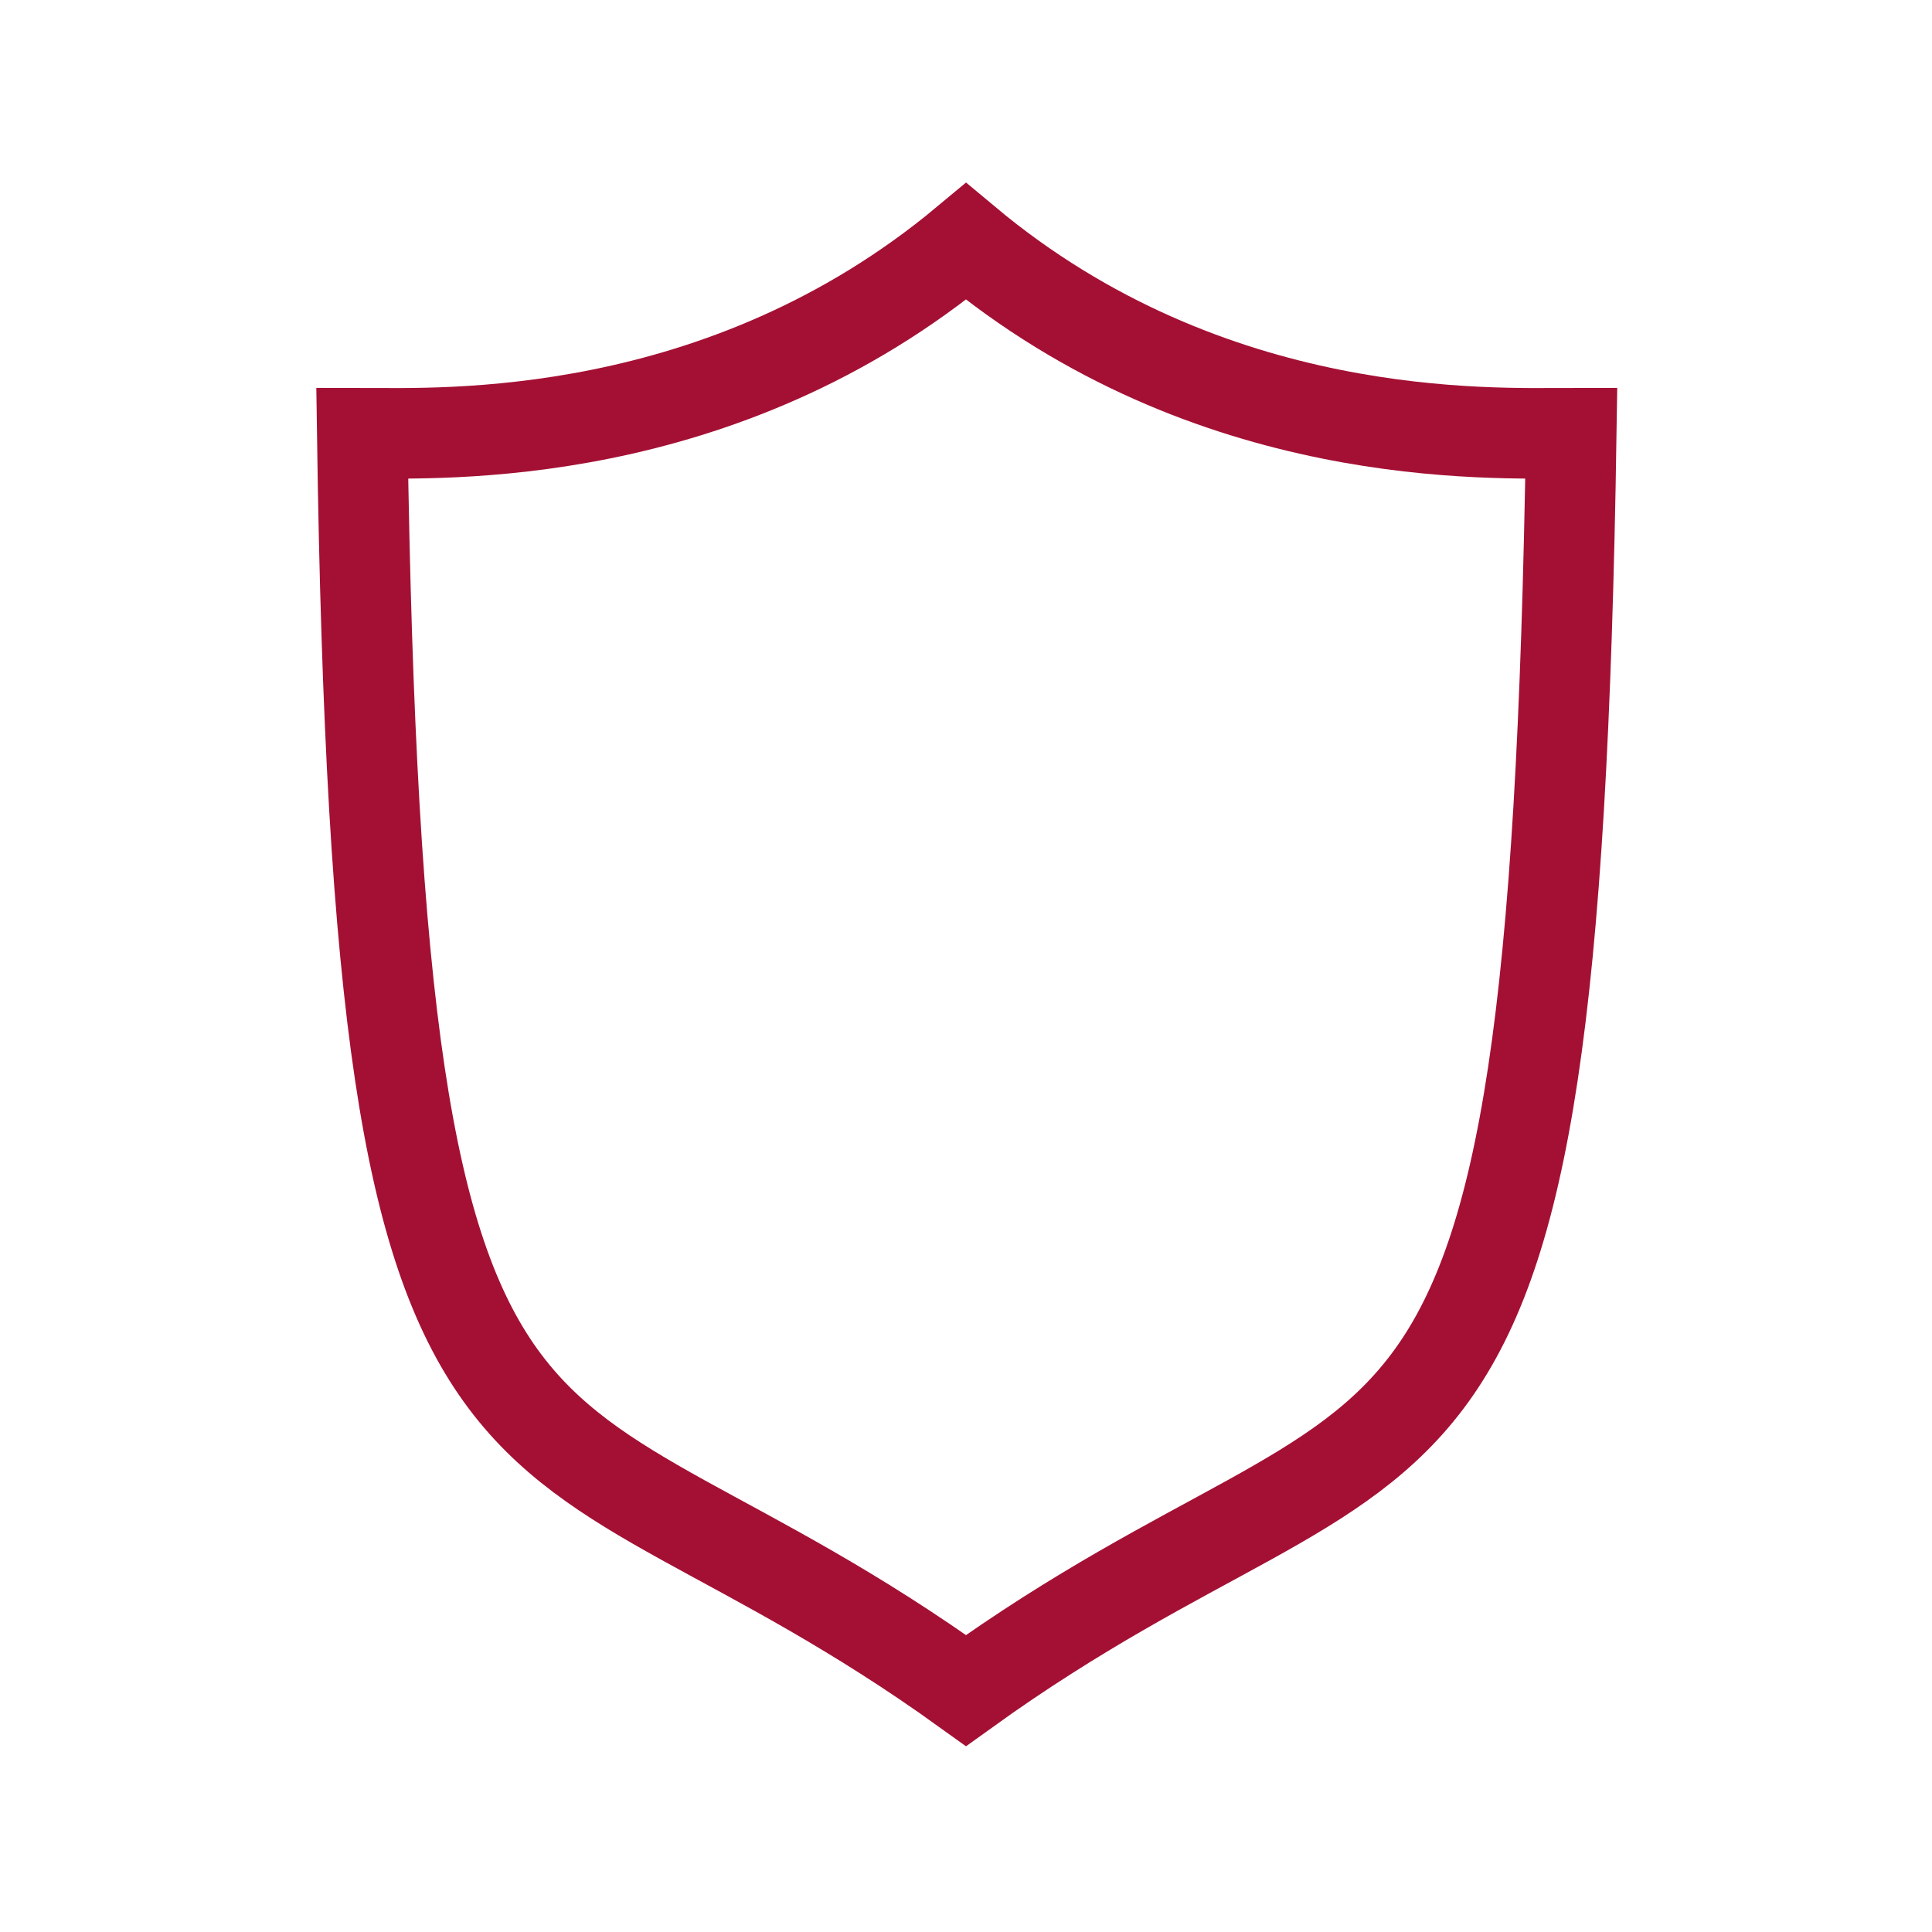 <svg xmlns="http://www.w3.org/2000/svg" width="800px" height="800px" viewBox="0 0 64 64" fill="none" stroke="#a41034" stroke-width="3"><path d="M32 8c8.1 6.77 17.39 6.35 20.05 6.35C51.46 52.84 47 45.21 32 56c-15-10.79-19.45-3.16-20-41.65 2.59 0 11.88.42 20-6.35z"/></svg>
